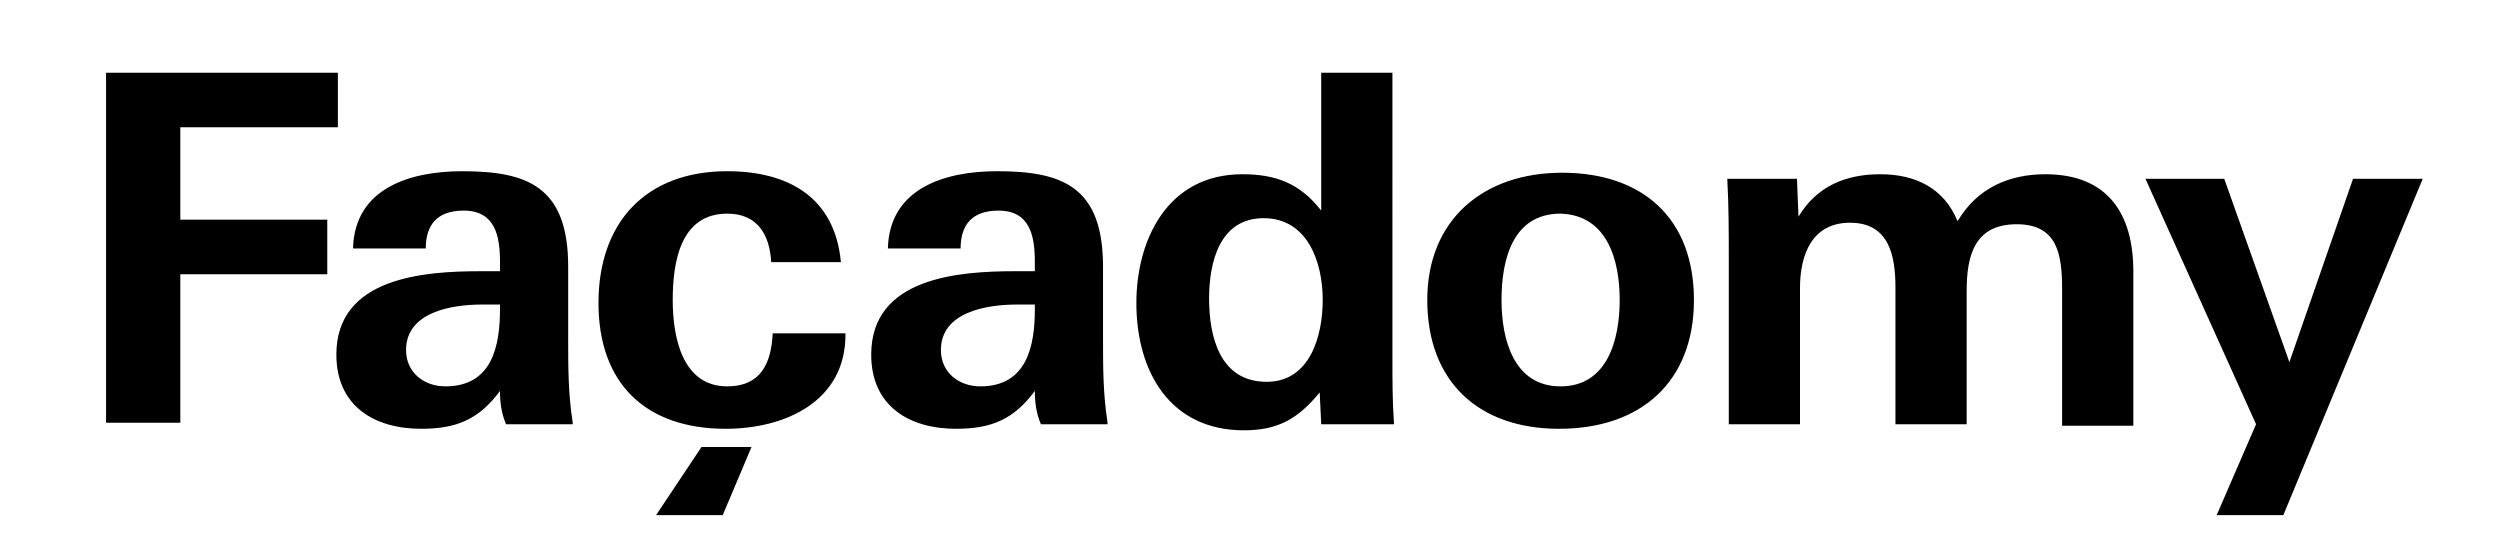 <?xml version="1.0" encoding="utf-8"?>
<!-- Generator: Adobe Illustrator 21.0.2, SVG Export Plug-In . SVG Version: 6.00 Build 0)  -->
<svg version="1.1" id="Layer_1" xmlns="http://www.w3.org/2000/svg" xmlns:xlink="http://www.w3.org/1999/xlink" x="0px" y="0px"
	 viewBox="0 0 165 36" style="enable-background:new 0 0 165 36;" xml:space="preserve">
<g>
	<path d="M22.3,8.4V4.8H7v23.1h4.9v-9.8h9.7v-3.6h-9.7V8.4H22.3z M37.8,27.9c-0.3-1.9-0.3-3.7-0.3-5.5v-4.8c0-5.3-2.7-6.3-7-6.3
		c-3.4,0-7.1,1.1-7.2,5.1h4.8c0-1.5,0.7-2.5,2.5-2.5c2.1,0,2.4,1.7,2.4,3.4v0.6h-1.3c-3.7,0-9.5,0.4-9.5,5.5c0,3.4,2.5,4.9,5.6,4.9
		c2.3,0,3.8-0.6,5.2-2.5c0,0.8,0.1,1.5,0.4,2.2H37.8z M33,20.4c0,2.4-0.5,5.1-3.6,5.1c-1.4,0-2.6-0.9-2.6-2.4c0-2.5,3-3,5-3
		c0.4,0,0.8,0,1.2,0V20.4z M73.1,27.9c-0.3-1.9-0.3-3.7-0.3-5.5v-4.8c0-5.3-2.7-6.3-7-6.3c-3.4,0-7.1,1.1-7.2,5.1h4.8
		c0-1.5,0.7-2.5,2.5-2.5c2.1,0,2.4,1.7,2.4,3.4v0.6H67c-3.7,0-9.5,0.4-9.5,5.5c0,3.4,2.5,4.9,5.6,4.9c2.3,0,3.8-0.6,5.2-2.5
		c0,0.8,0.1,1.5,0.4,2.2H73.1z M68.3,20.4c0,2.4-0.5,5.1-3.6,5.1c-1.4,0-2.6-0.9-2.6-2.4c0-2.5,3-3,5-3c0.4,0,0.8,0,1.2,0V20.4z
		 M92,27.9c-0.1-1.4-0.1-2.9-0.1-4.3V4.8h-4.7v9.1c-1.4-1.8-3-2.4-5.2-2.4c-5,0-7,4.4-7,8.5c0,4.5,2.2,8.4,7.1,8.4
		c2.3,0,3.6-0.8,5-2.5l0.1,2.1H92z M87.3,19.8c0,2.3-0.8,5.4-3.7,5.4c-3.1,0-3.8-3-3.8-5.5c0-2.4,0.7-5.3,3.6-5.3
		C86.3,14.4,87.3,17.3,87.3,19.8 M111.8,19.8c0-5.4-3.4-8.4-8.7-8.4c-5.2,0-8.9,3.1-8.9,8.4c0,5.4,3.4,8.5,8.7,8.5
		C108.3,28.3,111.8,25.2,111.8,19.8 M106.9,19.8c0,2.6-0.8,5.7-3.9,5.7c-3.1,0-3.9-3.1-3.9-5.7c0-2.6,0.7-5.7,3.9-5.7
		C106.1,14.2,106.9,17.2,106.9,19.8 M140.8,27.9v-10c0-3.8-1.7-6.4-5.8-6.4c-2.4,0-4.5,0.9-5.8,3.1c-0.9-2.2-2.8-3.1-5.1-3.1
		c-2.3,0-4.2,0.8-5.4,2.8l-0.1-2.5H114c0.1,1.8,0.1,3.6,0.1,5.4v10.8h4.7V19c0-2.2,0.8-4.3,3.3-4.3c2.6,0,3,2.2,3,4.3v9h4.7v-8.8
		c0-2.3,0.5-4.4,3.3-4.4c2.7,0,3,2,3,4.3v9H140.8z M159.9,11.8h-4.6l-4.2,12.1l-4.3-12.1h-5.2l7.3,16.2l-2.6,6h4.4L159.9,11.8z"/>
</g>
<polygon points="46.3,29.5 43.3,34 47.7,34 49.6,29.5 "/>
<g>
	<path d="M55.8,22.1V22H51c-0.1,2-0.8,3.5-3,3.5c-3,0-3.6-3.3-3.6-5.7c0-2.5,0.5-5.7,3.6-5.7c2,0,2.8,1.4,2.9,3.2h4.6
		c-0.4-4.3-3.5-6-7.5-6c-5.4,0-8.5,3.4-8.5,8.7c0,5.3,3.1,8.3,8.4,8.3C51.8,28.3,55.8,26.5,55.8,22.1"/>
</g>
</svg>
